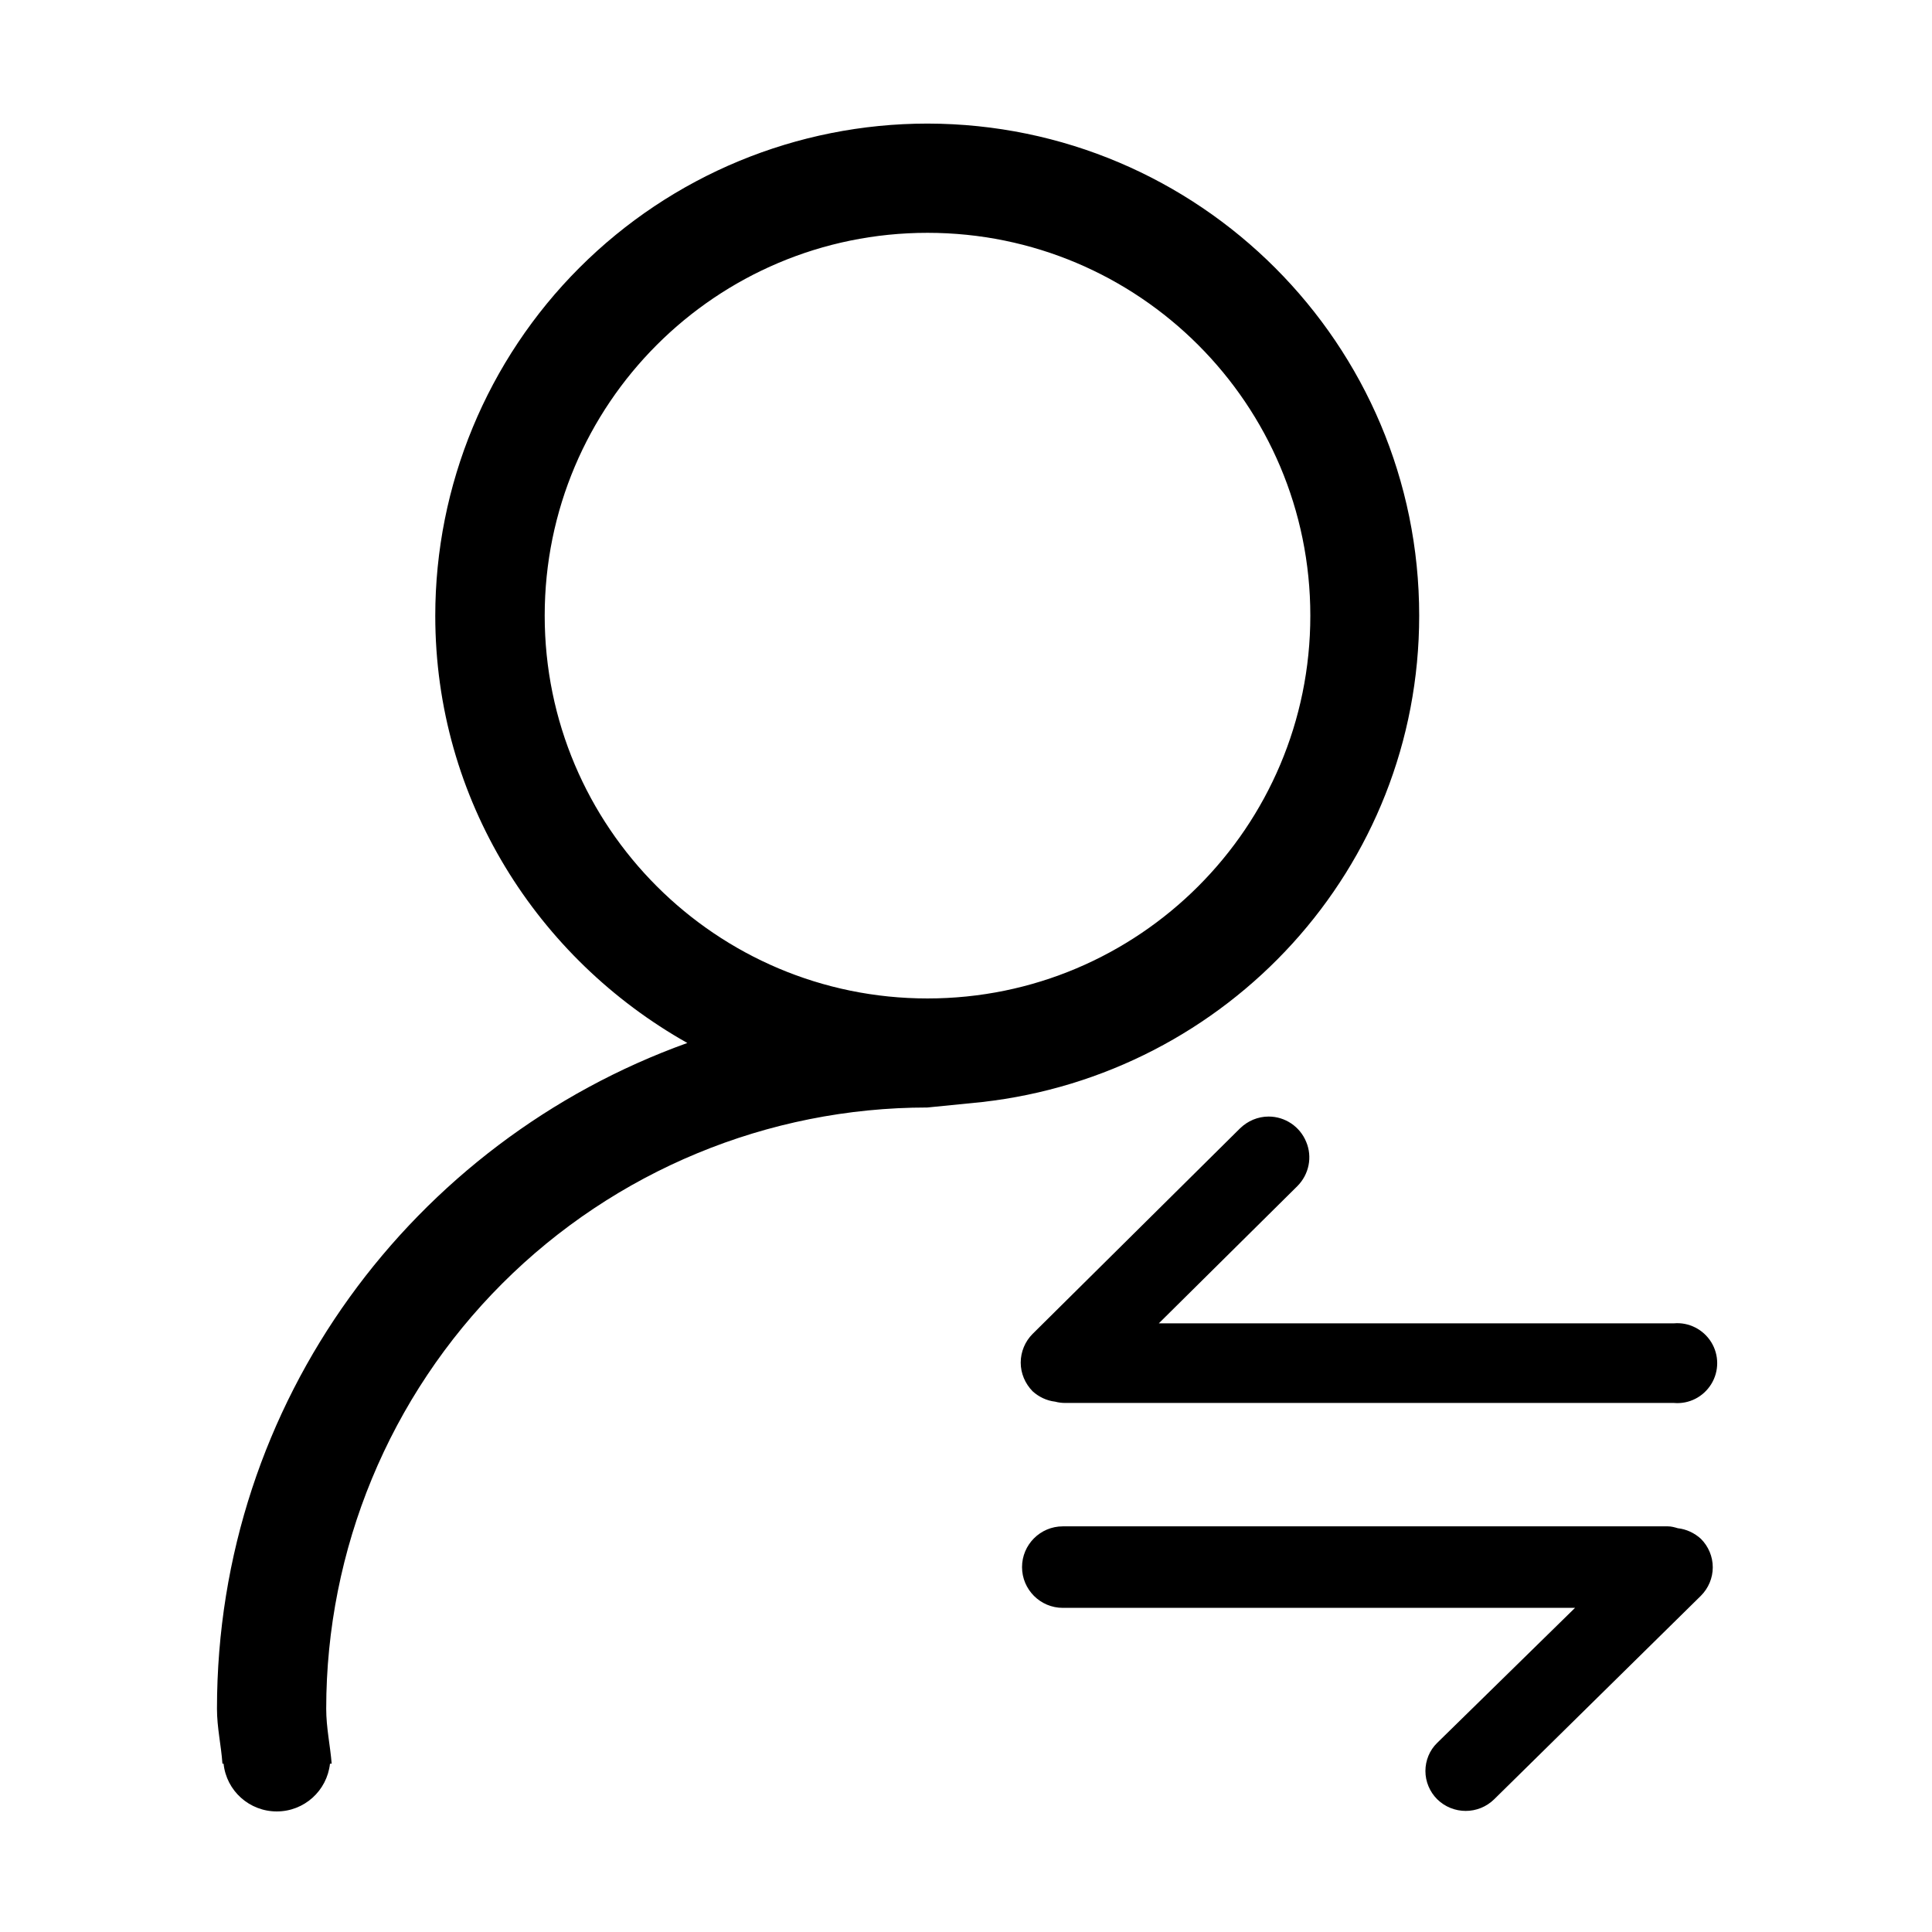 <svg t="1611276897871" class="icon" viewBox="0 0 1024 1024" version="1.1" xmlns="http://www.w3.org/2000/svg" p-id="2064" width="16" height="16" xmlns:xlink="http://www.w3.org/1999/xlink"><defs><style type="text/css"></style></defs><path d="M491.6 529.2c-112 0-202.9-90.8-202.9-202.9s90.8-202.9 202.9-202.9c112 0 202.9 90.8 202.9 202.9s-90.9 202.9-202.9 202.9m0-463.7c-69.2 0-135.5 27.4-184.5 76.4-48.9 48.9-76.4 115.3-76.4 184.5 0 97.5 54.2 181.7 133.6 226.4C219.3 604.9 115 742.6 115 905.7c0 10 2.2 19.2 2.9 29.1h0.6c1.5 14.4 13.7 25.3 28.2 25.3s26.6-10.9 28.2-25.3h0.9c-0.8-9.8-2.9-19.1-2.9-29.1 0-84.5 33.5-165.6 93.3-225.4C325.9 620.6 407 587 491.5 587l29-2.9c130.1-14.6 231.7-123.8 231.7-257.8 0-143.9-116.6-260.6-260.6-260.8M889.3 810c-1.7-0.5-3.4-1-5.2-1H563.3c-11.9 0-21.6 9.7-21.6 21.6 0 11.9 9.7 21.6 21.6 21.6h271.5l-73.1 71.6c-4 3.9-6.2 9.3-6.2 14.9s2.3 11 6.2 14.9c8.4 8.3 21.9 8.3 30.3 0l109.5-107.8c4-4 6.3-9.4 6.3-15.1 0-5.7-2.3-11.1-6.3-15.1-3.4-3.1-7.7-5.1-12.2-5.6m-330.1-67.1c1.8 0.5 3.7 0.7 5.5 0.7h322.5c8 0.7 15.6-3.2 19.8-10 4.2-6.8 4.2-15.4 0-22.2-4.2-6.8-11.9-10.7-19.8-10h-273l73.4-72.7c6.2-6.2 8.1-15.5 4.7-23.5-3.3-8.1-11.2-13.4-19.9-13.4-5.7 0-11.1 2.3-15.2 6.3L547.3 707c-4 4-6.3 9.5-6.3 15.2 0 5.7 2.3 11.1 6.3 15.2 3.3 3 7.5 5 11.9 5.5" p-id="2065"></path></svg>